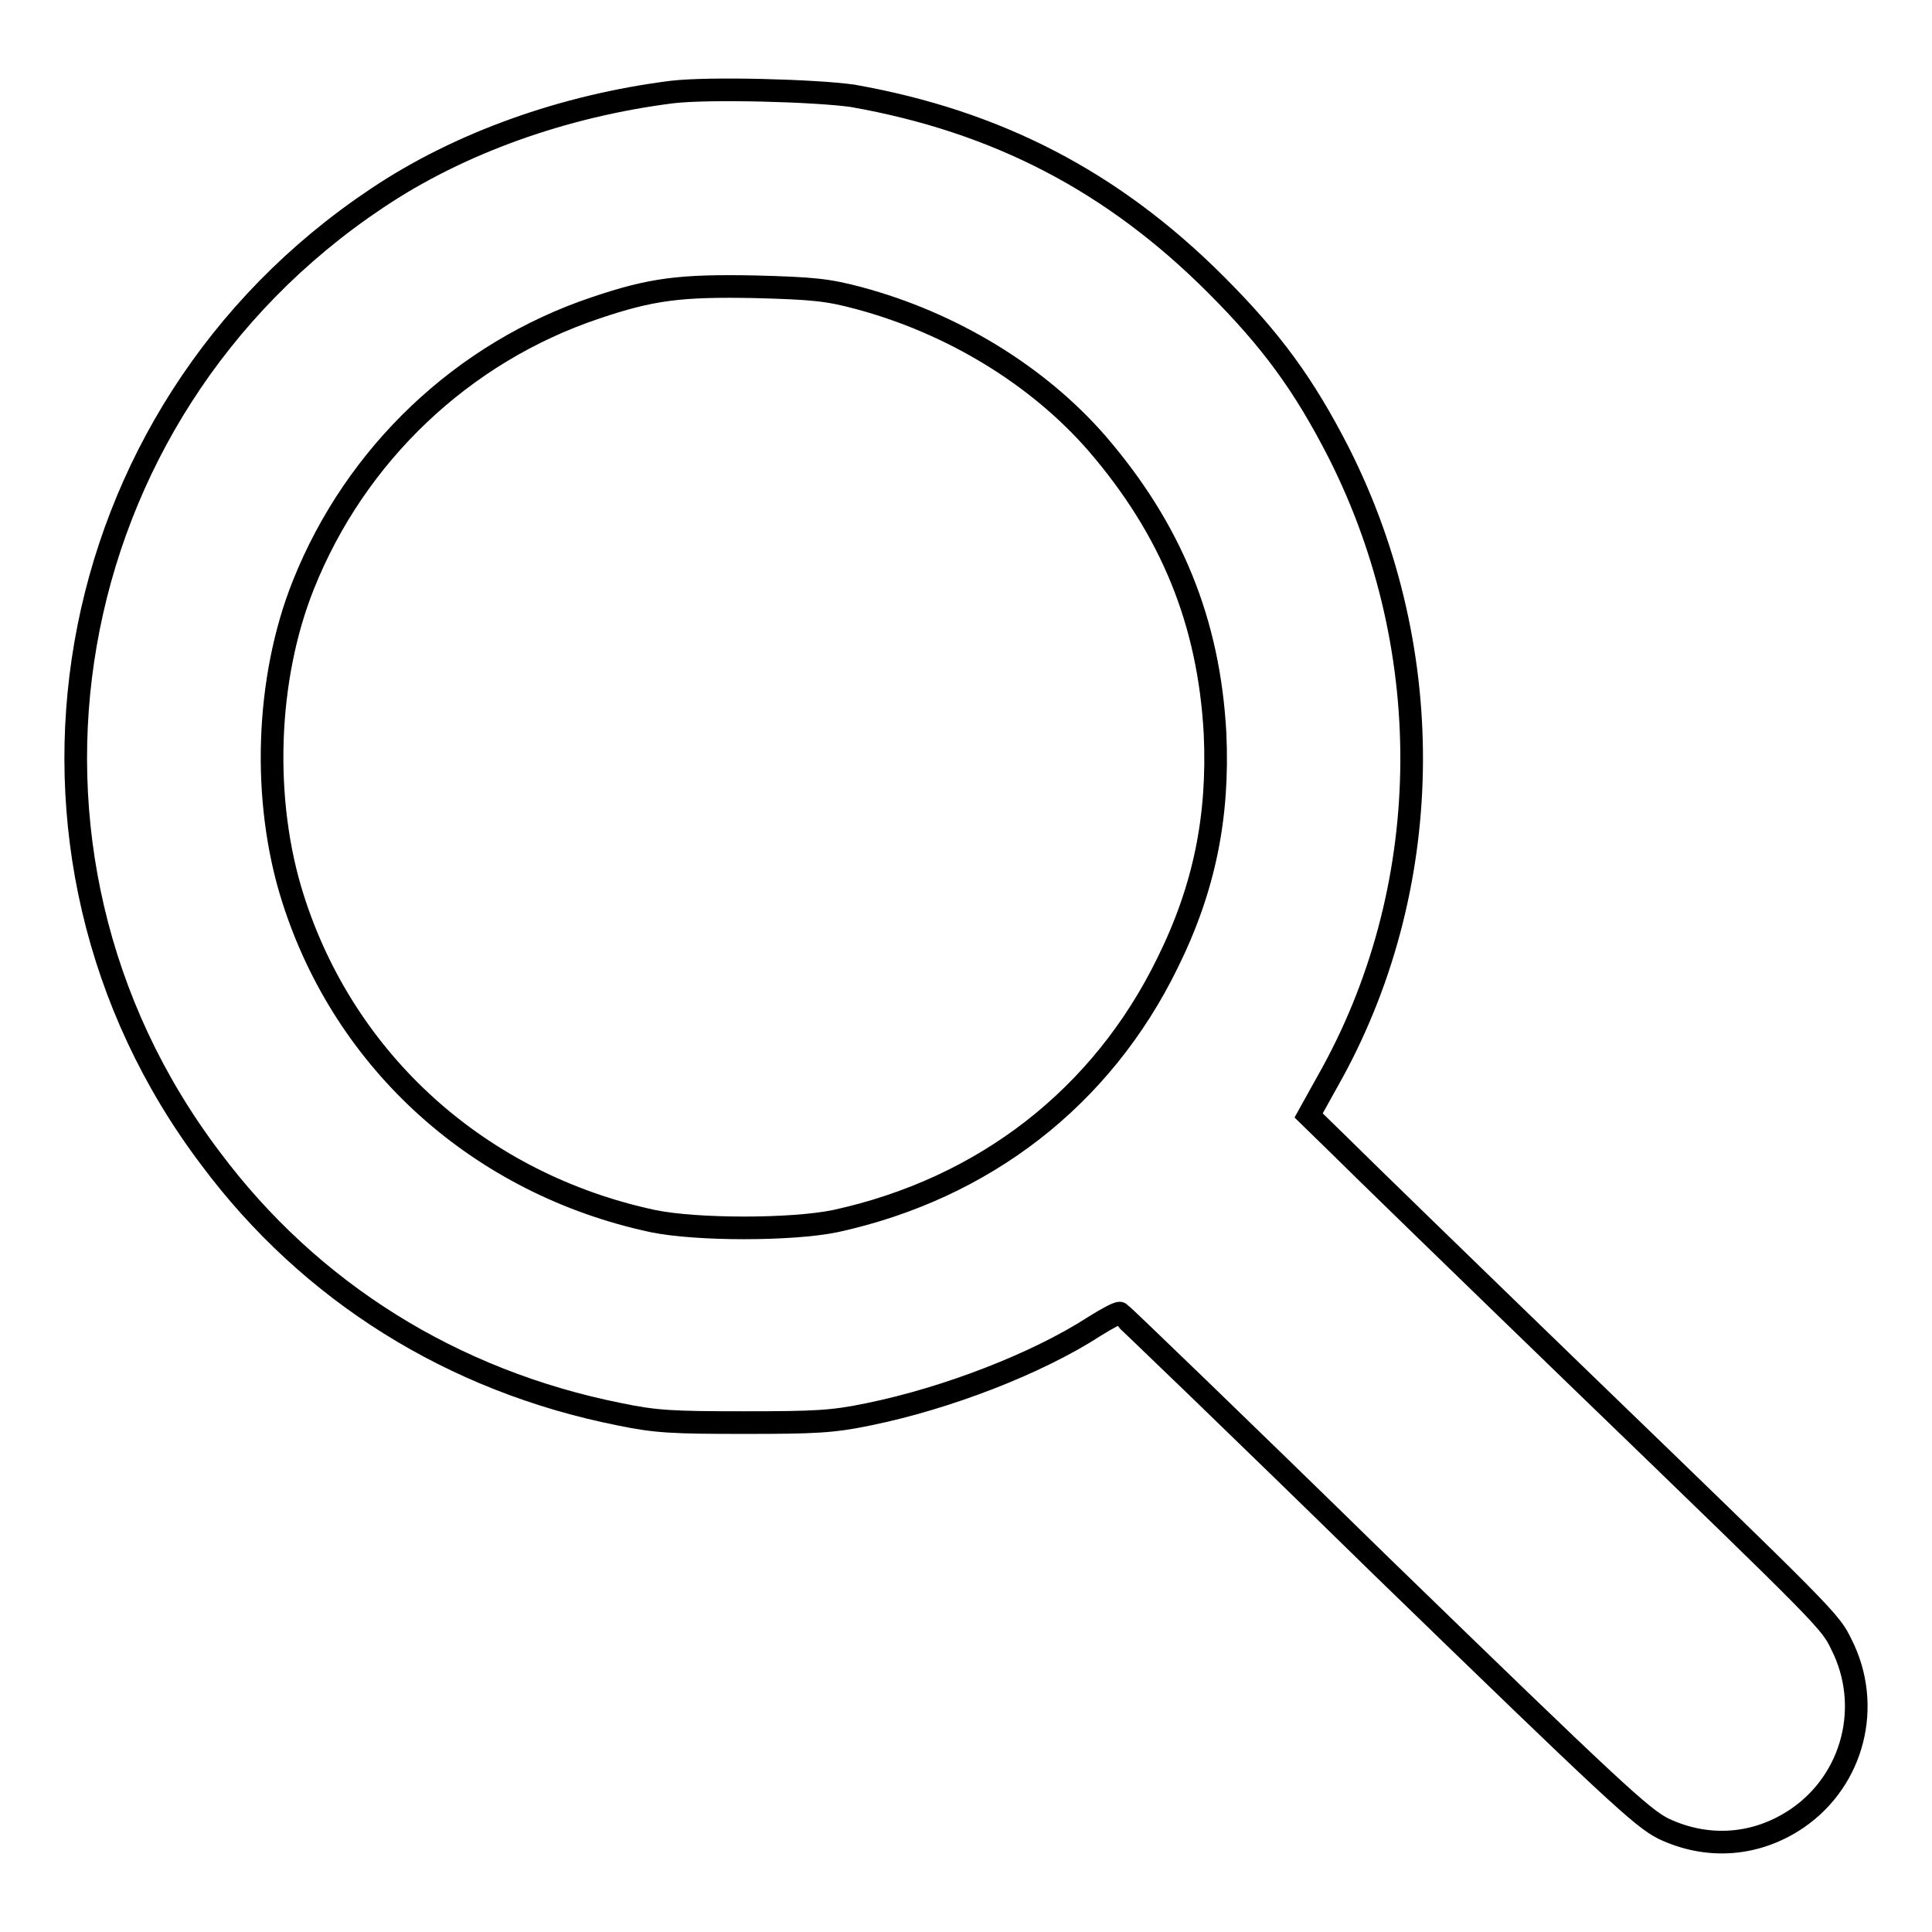 <?xml version="1.0" encoding="utf-8"?>
<!-- Svg Vector Icons : http://www.onlinewebfonts.com/icon -->
<!DOCTYPE svg PUBLIC "-//W3C//DTD SVG 1.1//EN" "http://www.w3.org/Graphics/SVG/1.1/DTD/svg11.dtd">
<svg version="1.1" xmlns="http://www.w3.org/2000/svg" xmlns:xlink="http://www.w3.org/1999/xlink" x="0px" y="0px" viewBox="0 0 256 256" enable-background="new 0 0 256 256" xml:space="preserve">
<g><g><g><path stroke-width="3" fill-opacity="0" stroke="#000000"  d="M89,12.2C74.8,14,60.9,18.9,49.9,26.3c-42.7,28.5-52.8,86.5-22,127.2C41.1,171.2,60,183,82.1,187.4c4.8,1,7.1,1.1,16.5,1.1c9.4,0,11.7-0.1,16.5-1.1c10.3-2.1,22.3-6.7,30-11.7c1.6-1,3.1-1.8,3.3-1.7c0.2,0.1,15.8,15.1,34.6,33.5c30.8,29.9,34.6,33.4,37.4,34.8c5.9,2.8,12.4,2.3,17.8-1.4c7.4-5.1,9.9-14.9,5.8-23c-1.5-3.1-1.7-3.3-34.3-34.8c-15.4-14.9-29.8-28.9-32.1-31.2l-4.2-4.1l2.5-4.5c14.3-25.2,14.9-56.8,1.5-83.3c-4.6-9-8.9-14.9-16.3-22.3c-13.6-13.6-28.9-21.6-48.1-25C108.1,12,94,11.6,89,12.2z M113.8,39.5c12.3,3.3,23.7,10.2,31.6,19.3c9.8,11.4,14.8,23.6,15.6,38.4c0.5,11-1.4,20.5-6.3,30.4c-8.7,17.8-24.3,29.9-44,34.2c-5.8,1.2-18.4,1.2-24.2,0c-22.9-4.9-40.8-21-47.7-42.8c-4.1-12.9-3.6-29,1.4-41.5c6.9-17.3,21.1-30.8,38.7-36.7c7.4-2.5,11.2-3,21.2-2.8C107.7,38.2,109.7,38.4,113.8,39.5z"/></g></g></g>
</svg>